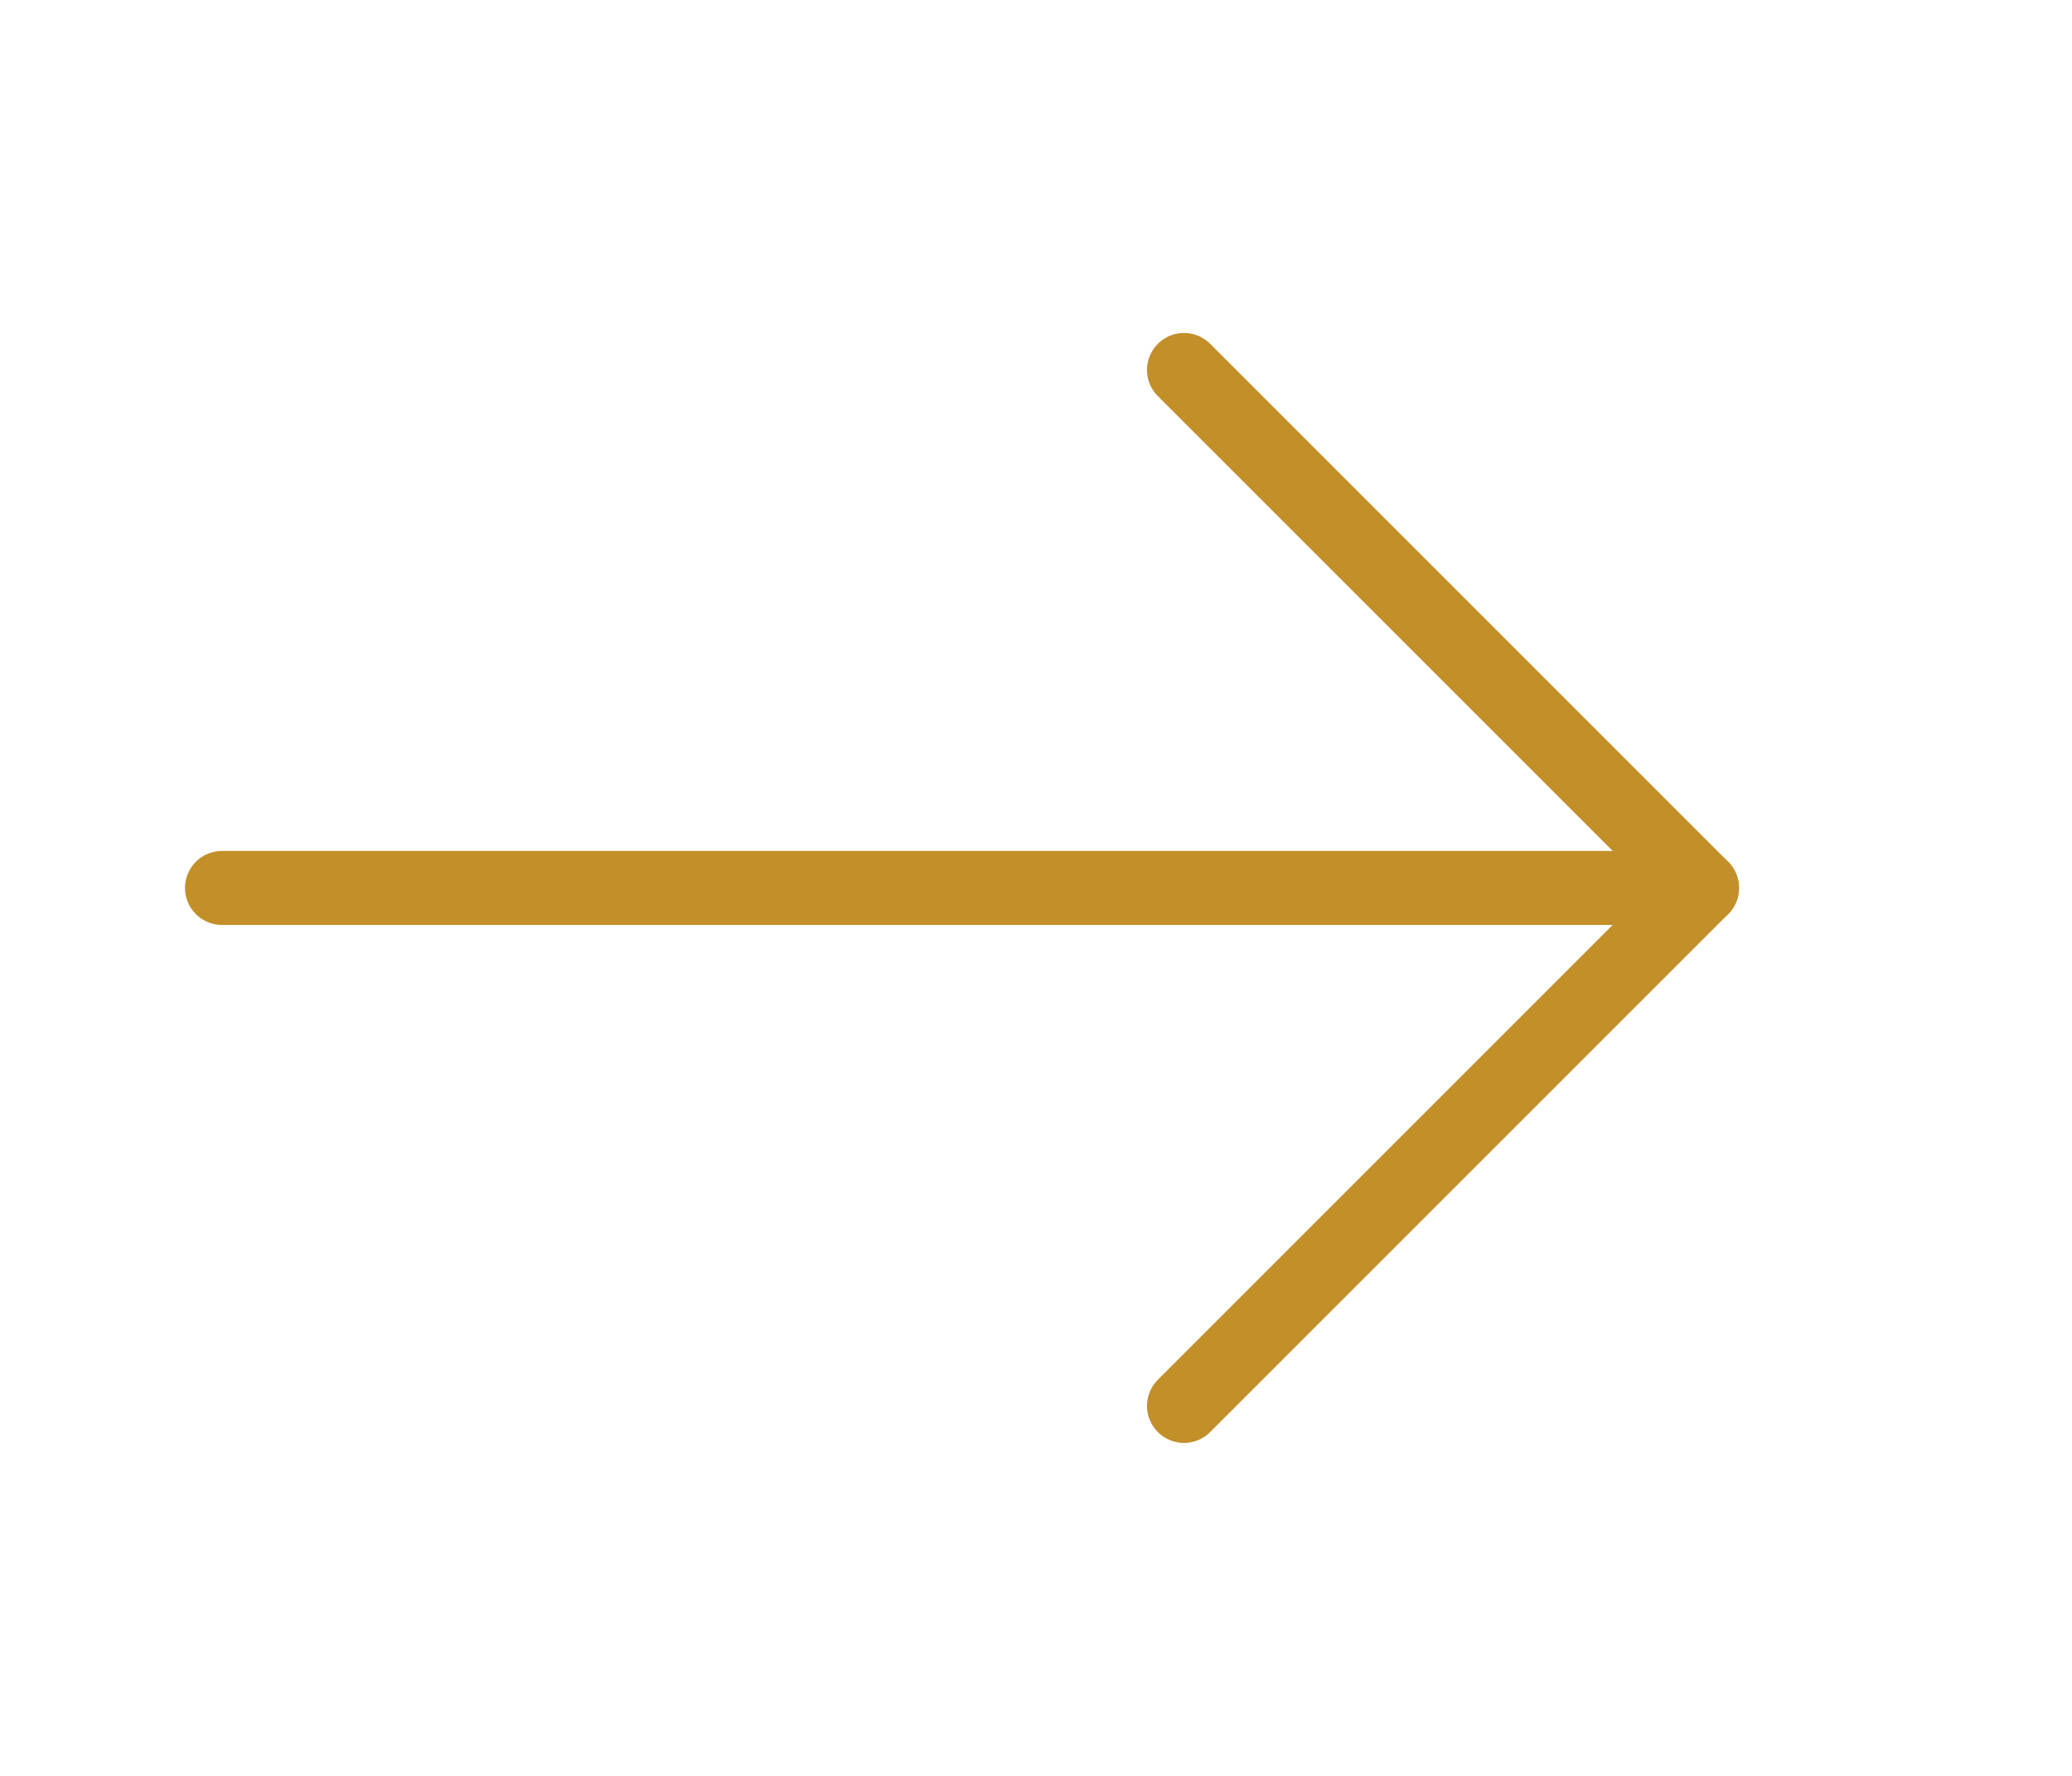 <?xml version="1.0" encoding="UTF-8"?> <svg xmlns="http://www.w3.org/2000/svg" width="28" height="24" viewBox="0 0 28 24" fill="none"><path d="M3 12H23" stroke="#C28F29" stroke-linecap="round" stroke-linejoin="round"></path><path d="M16 5L23 12L16 19" stroke="#C28F29" stroke-linecap="round" stroke-linejoin="round"></path></svg> 